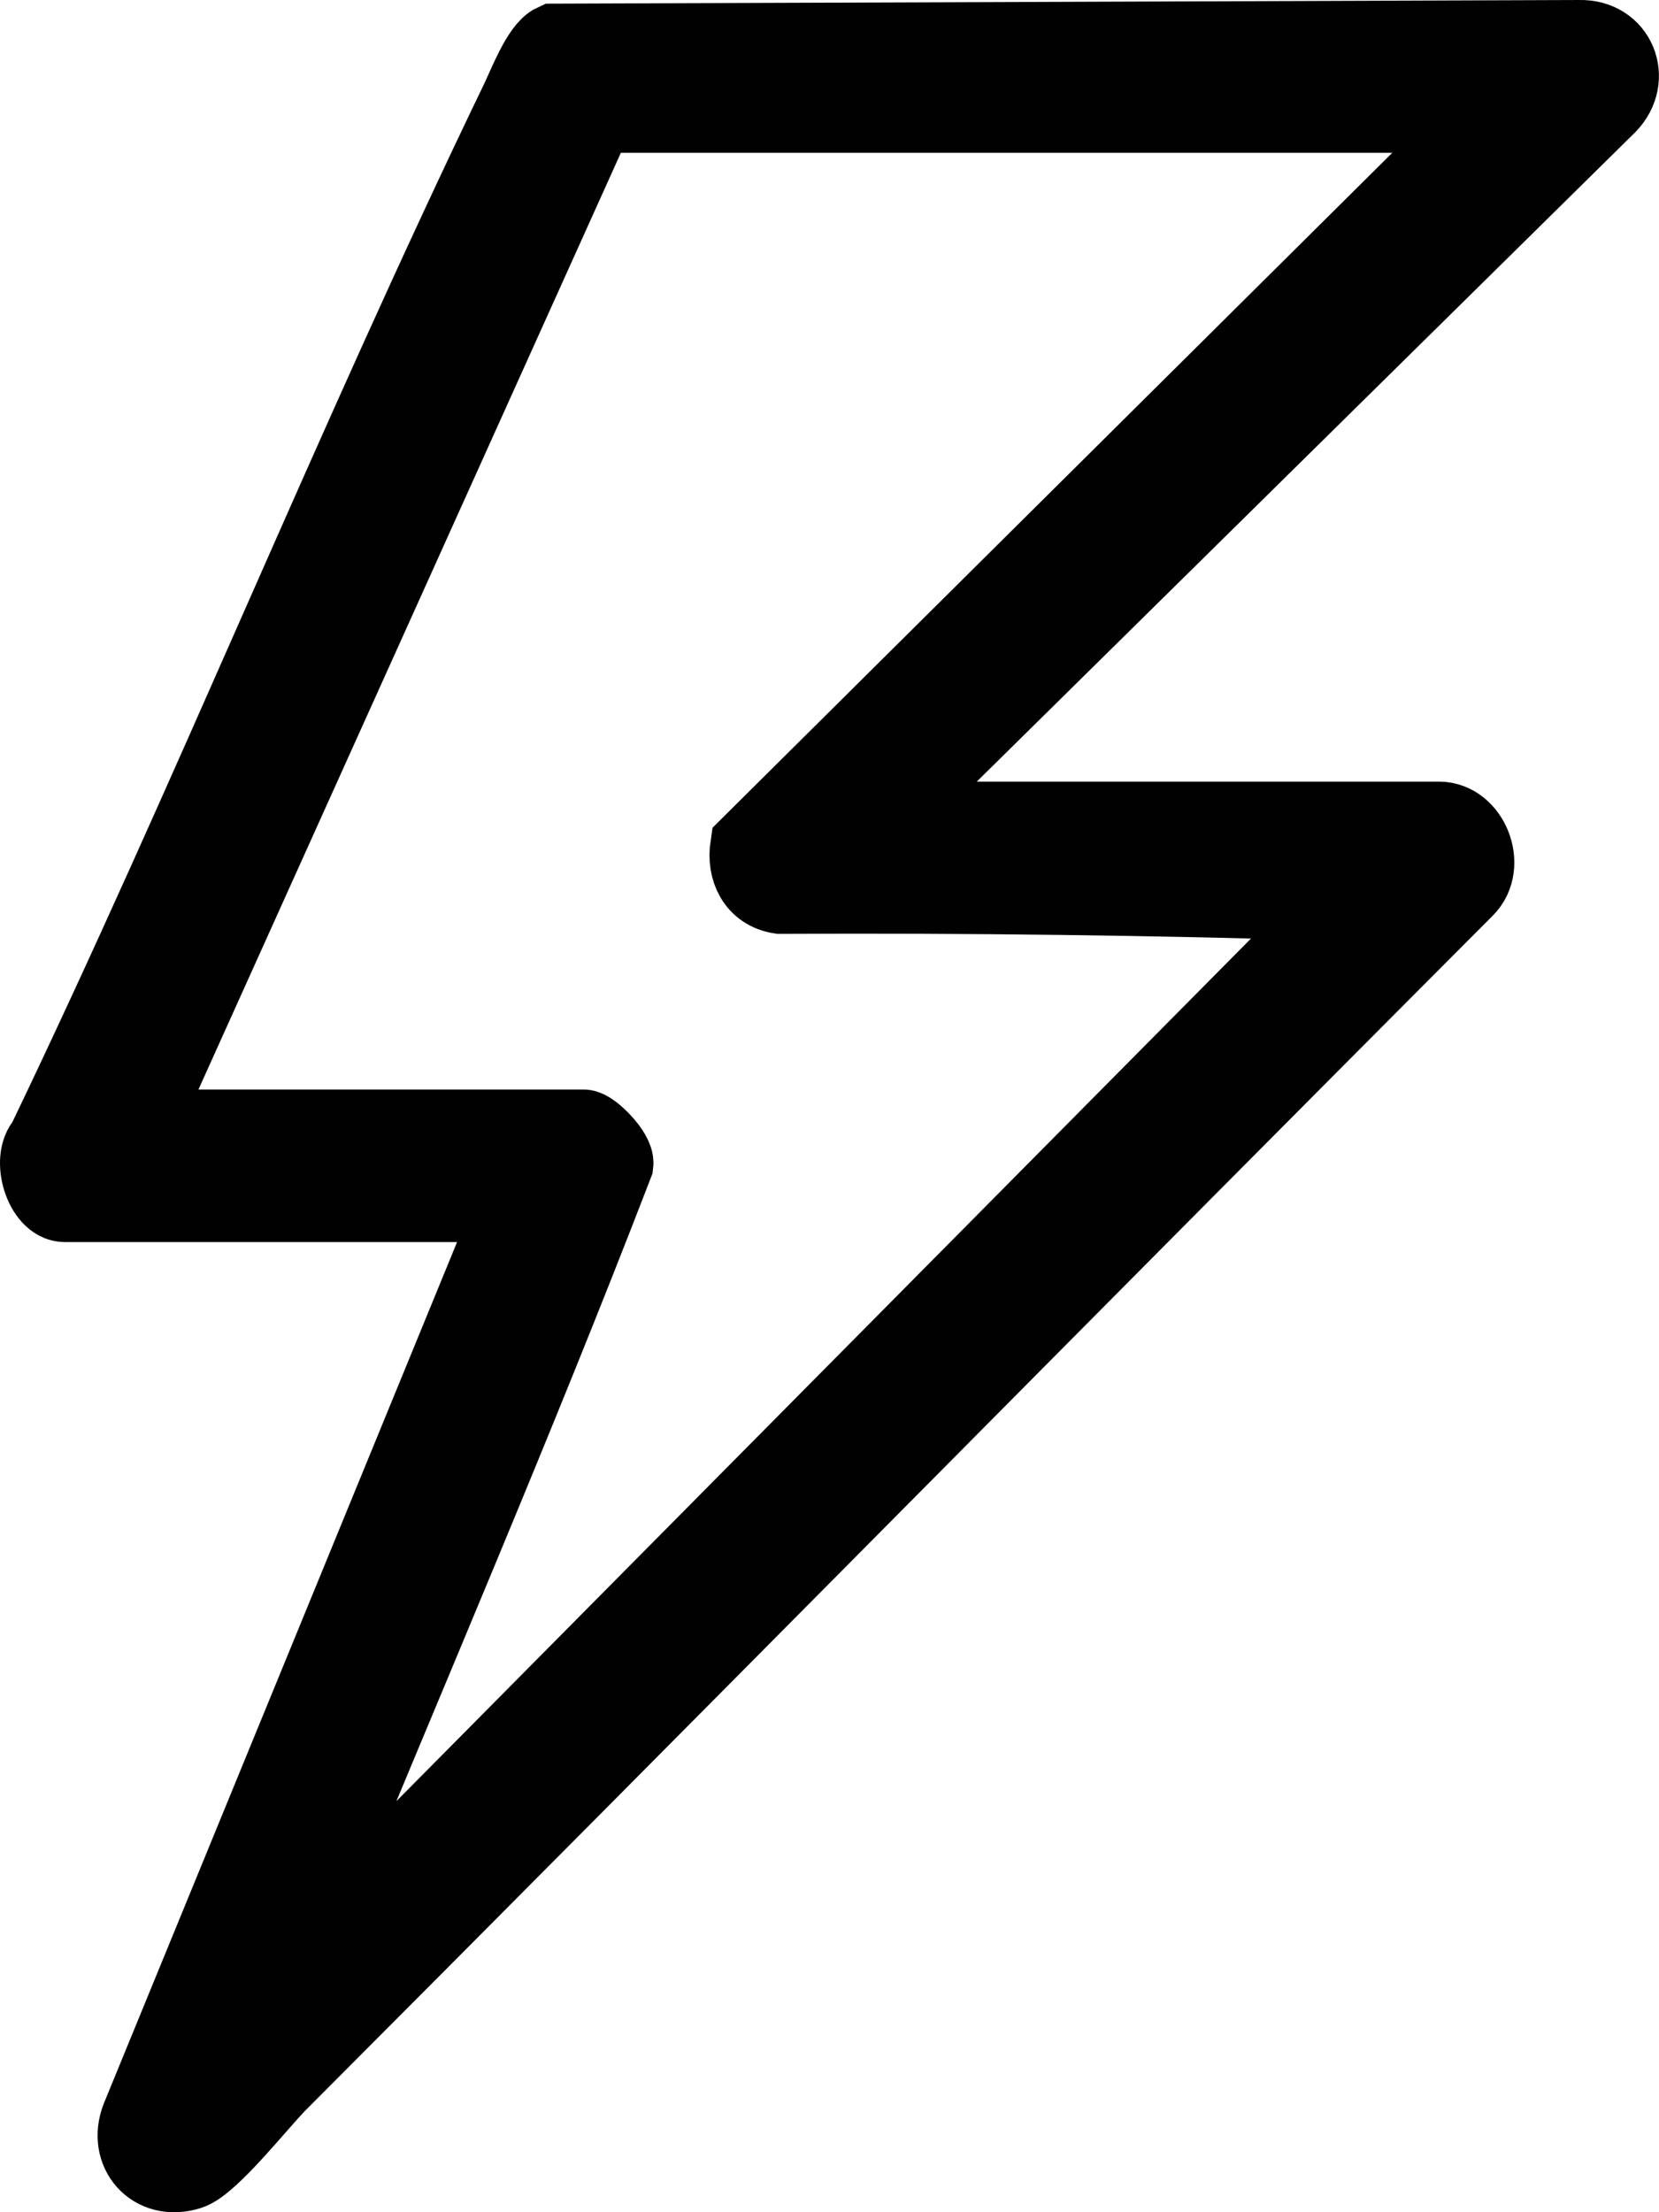 <svg width="21" height="28" viewBox="0 0 21 28" fill="none" xmlns="http://www.w3.org/2000/svg">
<path d="M11.146 10.393H18.216C18.6 10.393 18.824 10.955 18.542 11.236C13.522 16.268 8.531 21.328 3.511 26.36C3.286 26.586 2.654 27.388 2.392 27.47C1.941 27.613 1.613 27.229 1.779 26.808L6.531 15.221H0.821C0.563 15.221 0.387 14.675 0.585 14.466C2.674 10.115 4.48 5.624 6.579 1.278C6.668 1.094 6.848 0.623 7.018 0.546L19.994 0.5C20.461 0.488 20.662 0.994 20.347 1.319L11.145 10.393H11.146ZM18.837 1.434H7.536L1.738 14.29H7.388C7.482 14.29 7.787 14.598 7.771 14.73C6.512 17.998 5.117 21.23 3.781 24.473C3.734 24.585 3.623 24.765 3.66 24.878L17.003 11.411C14.628 11.338 12.257 11.308 9.877 11.32C9.572 11.273 9.446 11.003 9.489 10.715L18.837 1.434Z" fill="#010101" stroke="#010101"/>
</svg>

